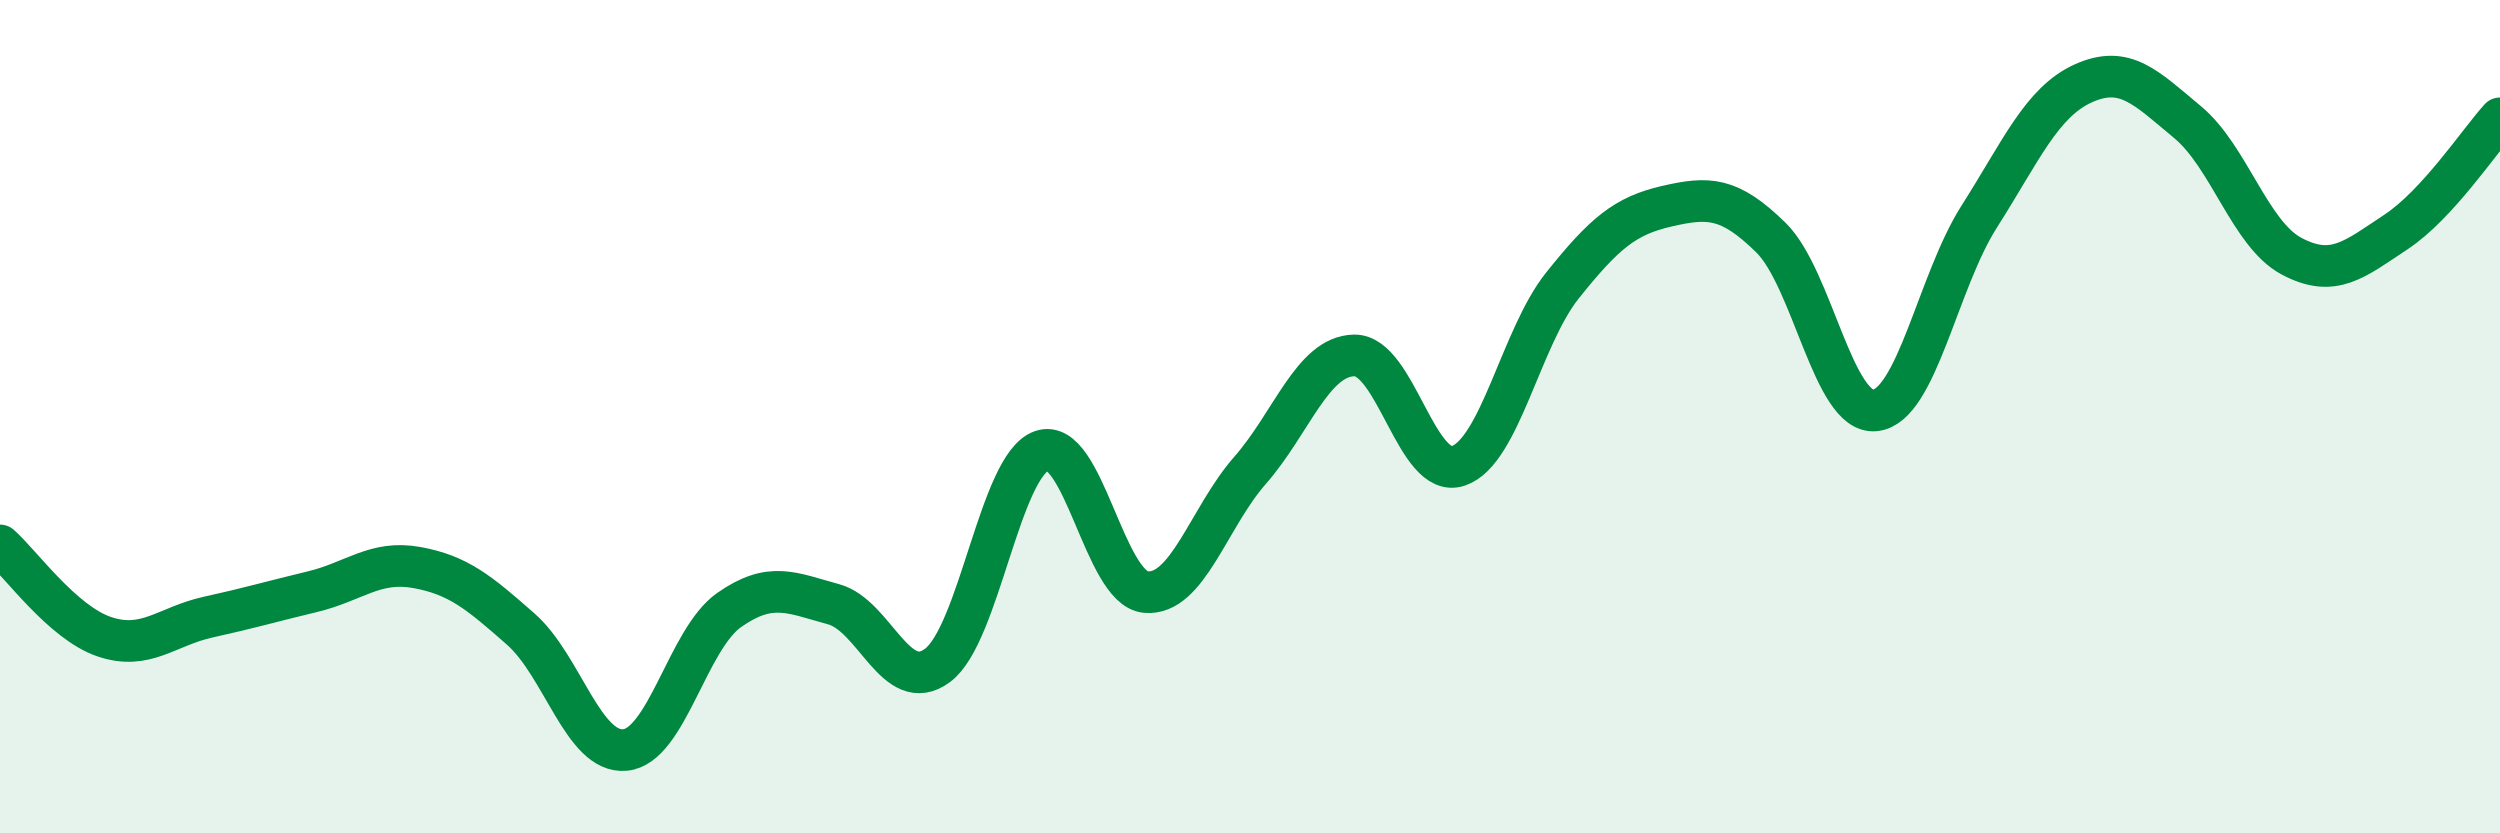 
    <svg width="60" height="20" viewBox="0 0 60 20" xmlns="http://www.w3.org/2000/svg">
      <path
        d="M 0,13.09 C 0.5,13.53 1.5,14.94 2.5,15.28 C 3.5,15.62 4,15.03 5,14.81 C 6,14.59 6.5,14.44 7.5,14.2 C 8.5,13.96 9,13.44 10,13.62 C 11,13.8 11.5,14.22 12.5,15.1 C 13.5,15.98 14,18.09 15,18 C 16,17.91 16.5,15.34 17.5,14.64 C 18.5,13.94 19,14.23 20,14.5 C 21,14.77 21.5,16.71 22.5,15.97 C 23.5,15.23 24,11.17 25,10.82 C 26,10.47 26.5,14.12 27.5,14.21 C 28.5,14.3 29,12.43 30,11.29 C 31,10.15 31.5,8.55 32.5,8.53 C 33.5,8.51 34,11.52 35,11.18 C 36,10.84 36.5,8.1 37.5,6.85 C 38.5,5.6 39,5.18 40,4.95 C 41,4.72 41.5,4.72 42.5,5.7 C 43.5,6.68 44,9.95 45,9.85 C 46,9.75 46.5,6.77 47.5,5.2 C 48.5,3.63 49,2.45 50,2 C 51,1.55 51.5,2.1 52.5,2.93 C 53.5,3.76 54,5.62 55,6.15 C 56,6.68 56.5,6.23 57.5,5.57 C 58.5,4.91 59.5,3.39 60,2.84L60 20L0 20Z"
        fill="#008740"
        opacity="0.1"
        stroke-linecap="round"
        stroke-linejoin="round"
      />
      <path
        d="M 0,13.09 C 0.5,13.53 1.5,14.94 2.5,15.28 C 3.5,15.62 4,15.03 5,14.81 C 6,14.59 6.5,14.44 7.5,14.2 C 8.5,13.96 9,13.44 10,13.62 C 11,13.8 11.5,14.22 12.5,15.1 C 13.5,15.98 14,18.09 15,18 C 16,17.91 16.5,15.34 17.5,14.64 C 18.5,13.94 19,14.23 20,14.5 C 21,14.77 21.5,16.71 22.5,15.97 C 23.5,15.23 24,11.17 25,10.82 C 26,10.47 26.5,14.12 27.5,14.21 C 28.5,14.3 29,12.43 30,11.29 C 31,10.15 31.5,8.55 32.5,8.53 C 33.5,8.51 34,11.52 35,11.18 C 36,10.84 36.5,8.1 37.5,6.85 C 38.5,5.6 39,5.18 40,4.95 C 41,4.72 41.5,4.72 42.5,5.7 C 43.5,6.68 44,9.95 45,9.85 C 46,9.75 46.5,6.77 47.5,5.2 C 48.5,3.63 49,2.45 50,2 C 51,1.55 51.5,2.1 52.5,2.93 C 53.5,3.76 54,5.62 55,6.15 C 56,6.68 56.5,6.23 57.5,5.57 C 58.5,4.91 59.5,3.39 60,2.84"
        stroke="#008740"
        stroke-width="1"
        fill="none"
        stroke-linecap="round"
        stroke-linejoin="round"
      />
    </svg>
  